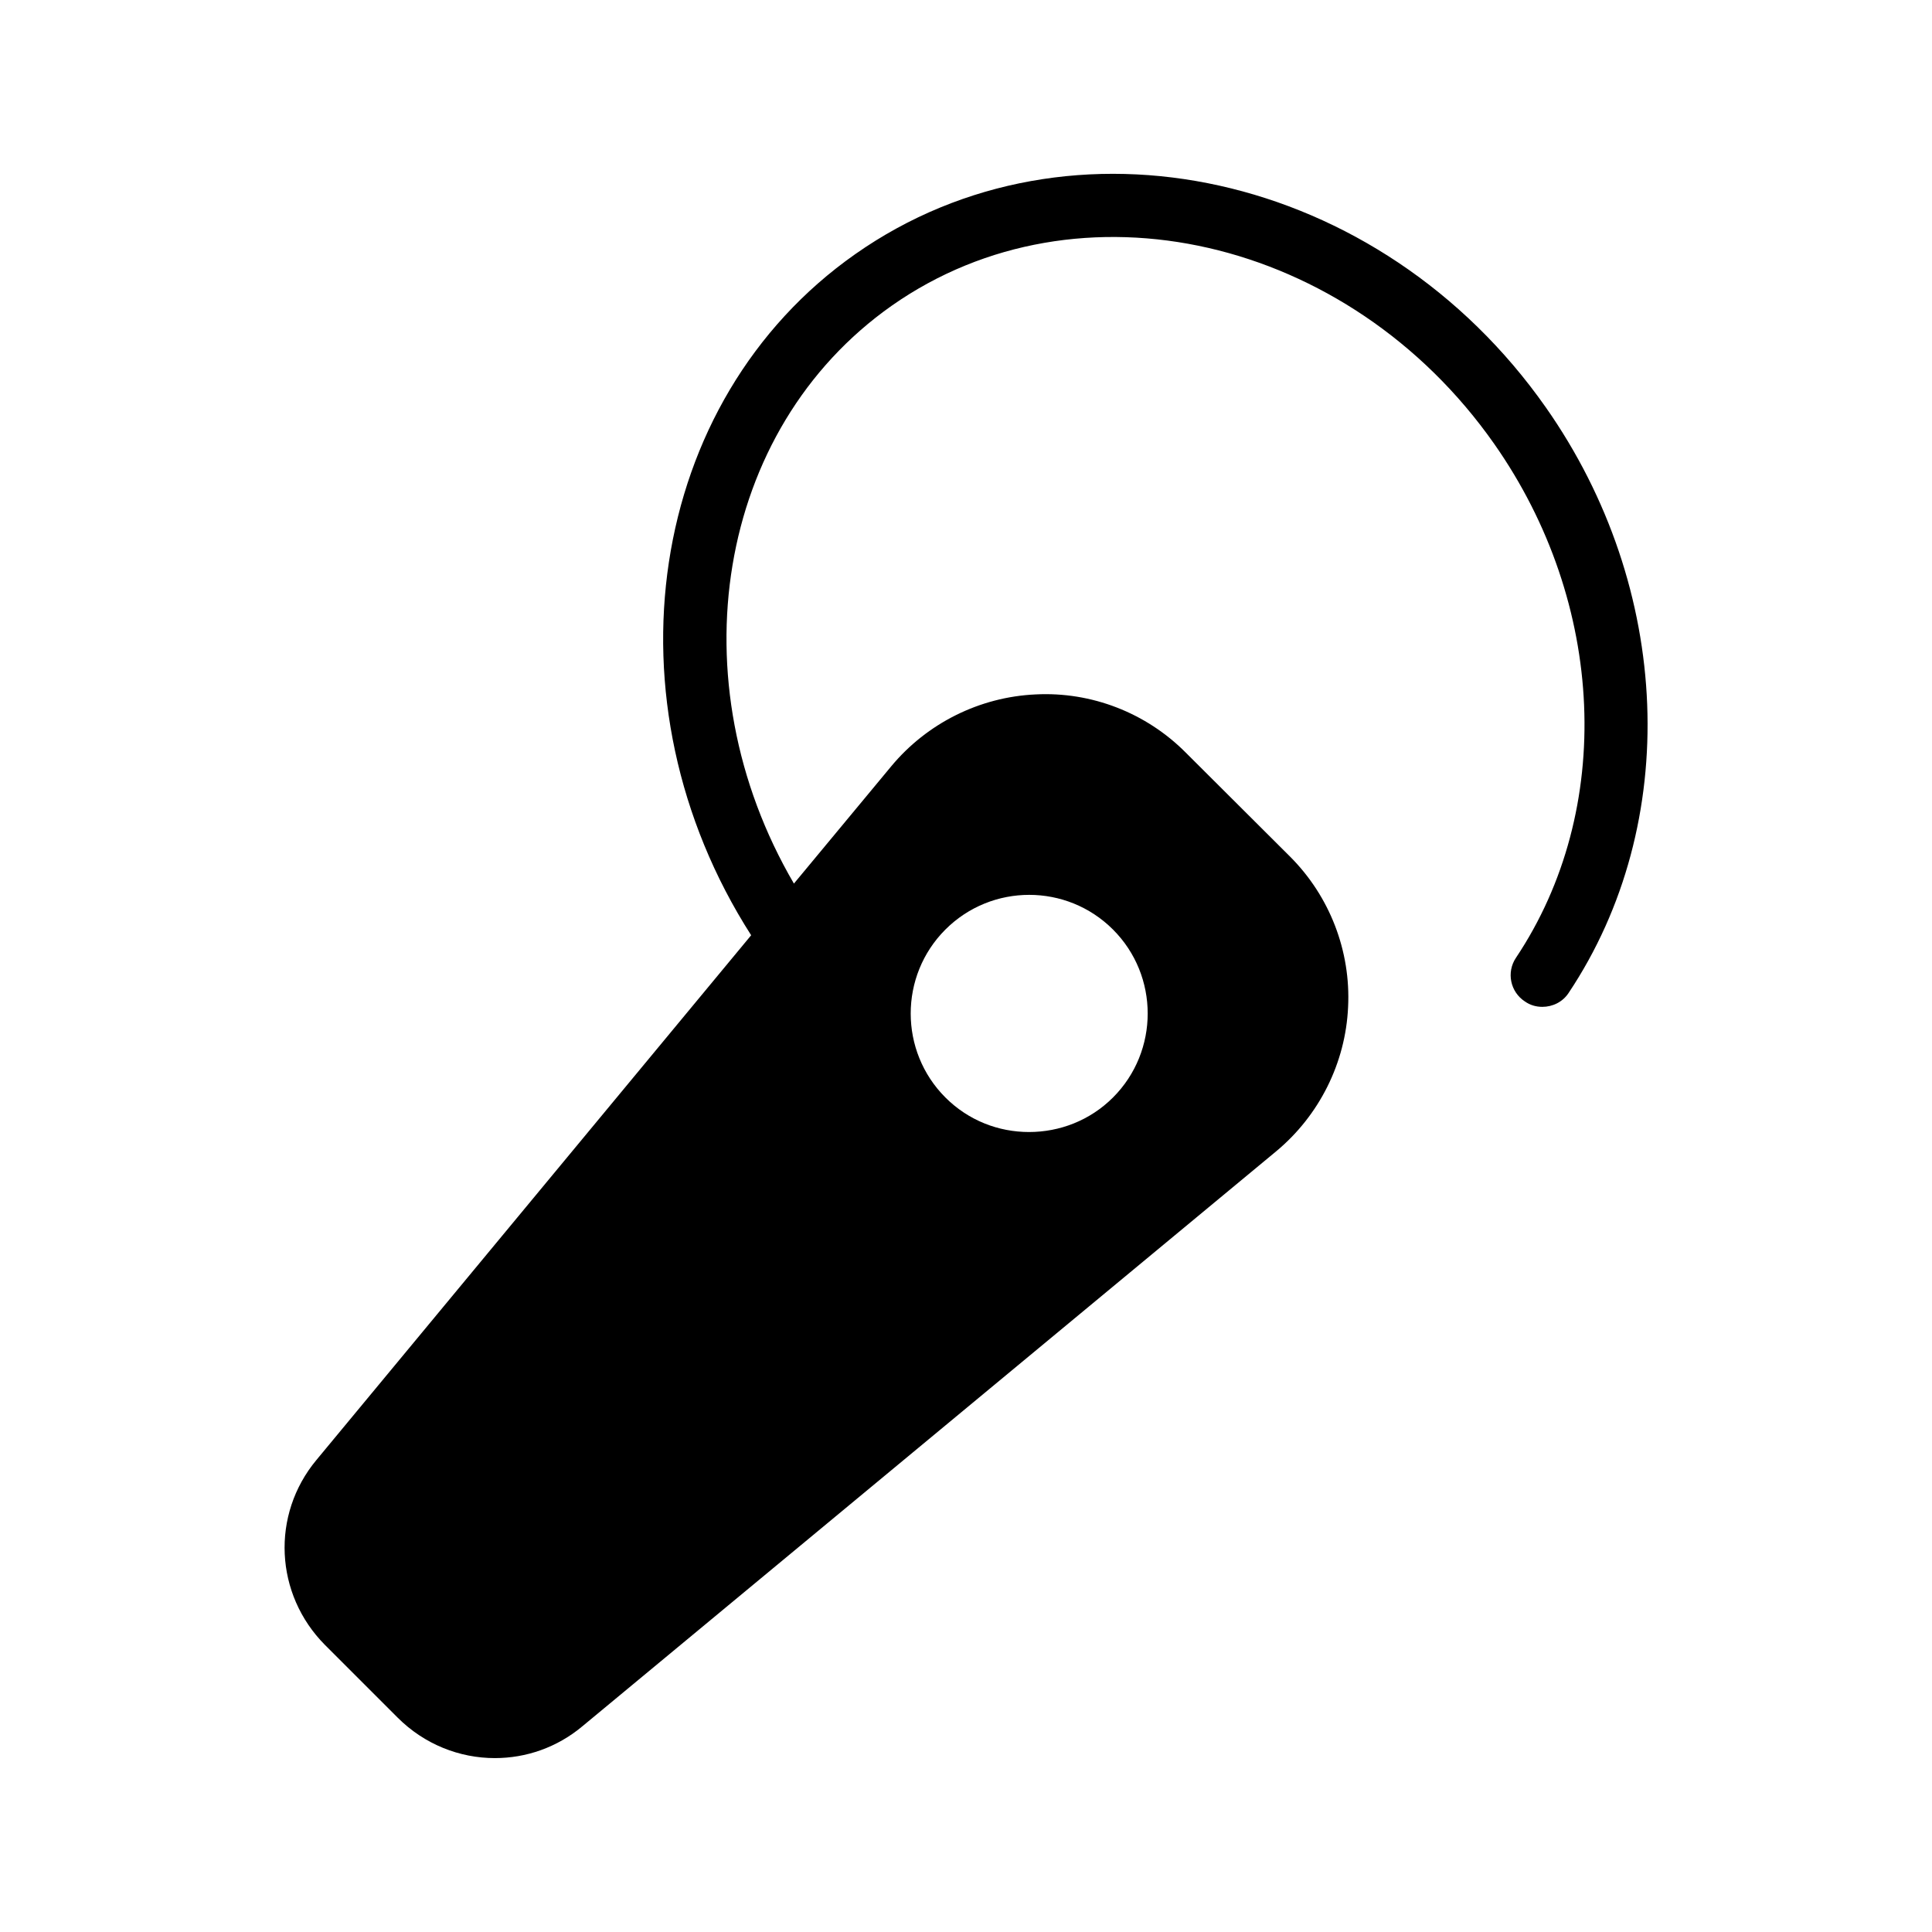 <?xml version="1.0" encoding="UTF-8"?>
<!-- Uploaded to: ICON Repo, www.iconrepo.com, Generator: ICON Repo Mixer Tools -->
<svg fill="#000000" width="800px" height="800px" version="1.1" viewBox="144 144 512 512" xmlns="http://www.w3.org/2000/svg">
 <path d="m548.12 409.4c1.426 1.008 3.023 1.426 4.617 1.426 2.688 0 5.375-1.258 6.969-3.695 29.977-44.922 27.543-107.31-6.047-155.17-43.832-62.473-125.87-80.695-182.97-40.641-55.418 38.879-67.176 118.73-27.625 180.53l-115.2 139.05c-12.09 14.527-11.082 35.602 2.266 49.039l19.23 19.23c7.137 7.137 16.457 10.746 25.777 10.746 8.23 0 16.457-2.769 23.258-8.48l183.8-152.32c11.418-9.488 18.391-23.426 19.062-38.207 0.754-14.863-4.871-29.391-15.367-39.887l-27.625-27.543c-10.496-10.578-25.023-16.207-39.801-15.449-14.863 0.672-28.801 7.641-38.289 19.062l-25.777 31.066c-31.32-53.57-20.738-120.33 25.945-153.16 49.457-34.68 121.08-18.305 159.62 36.609 29.641 42.234 31.992 96.984 5.793 136.2-2.602 3.867-1.508 9.07 2.352 11.59zm-153.58-19.059c12.258-12.258 32.16-12.258 44.418 0 12.258 12.258 12.258 32.242 0 44.504-6.129 6.129-14.191 9.152-22.25 9.152-8.062 0-16.039-3.023-22.168-9.152-12.258-12.262-12.258-32.246 0-44.504z"/>
</svg>